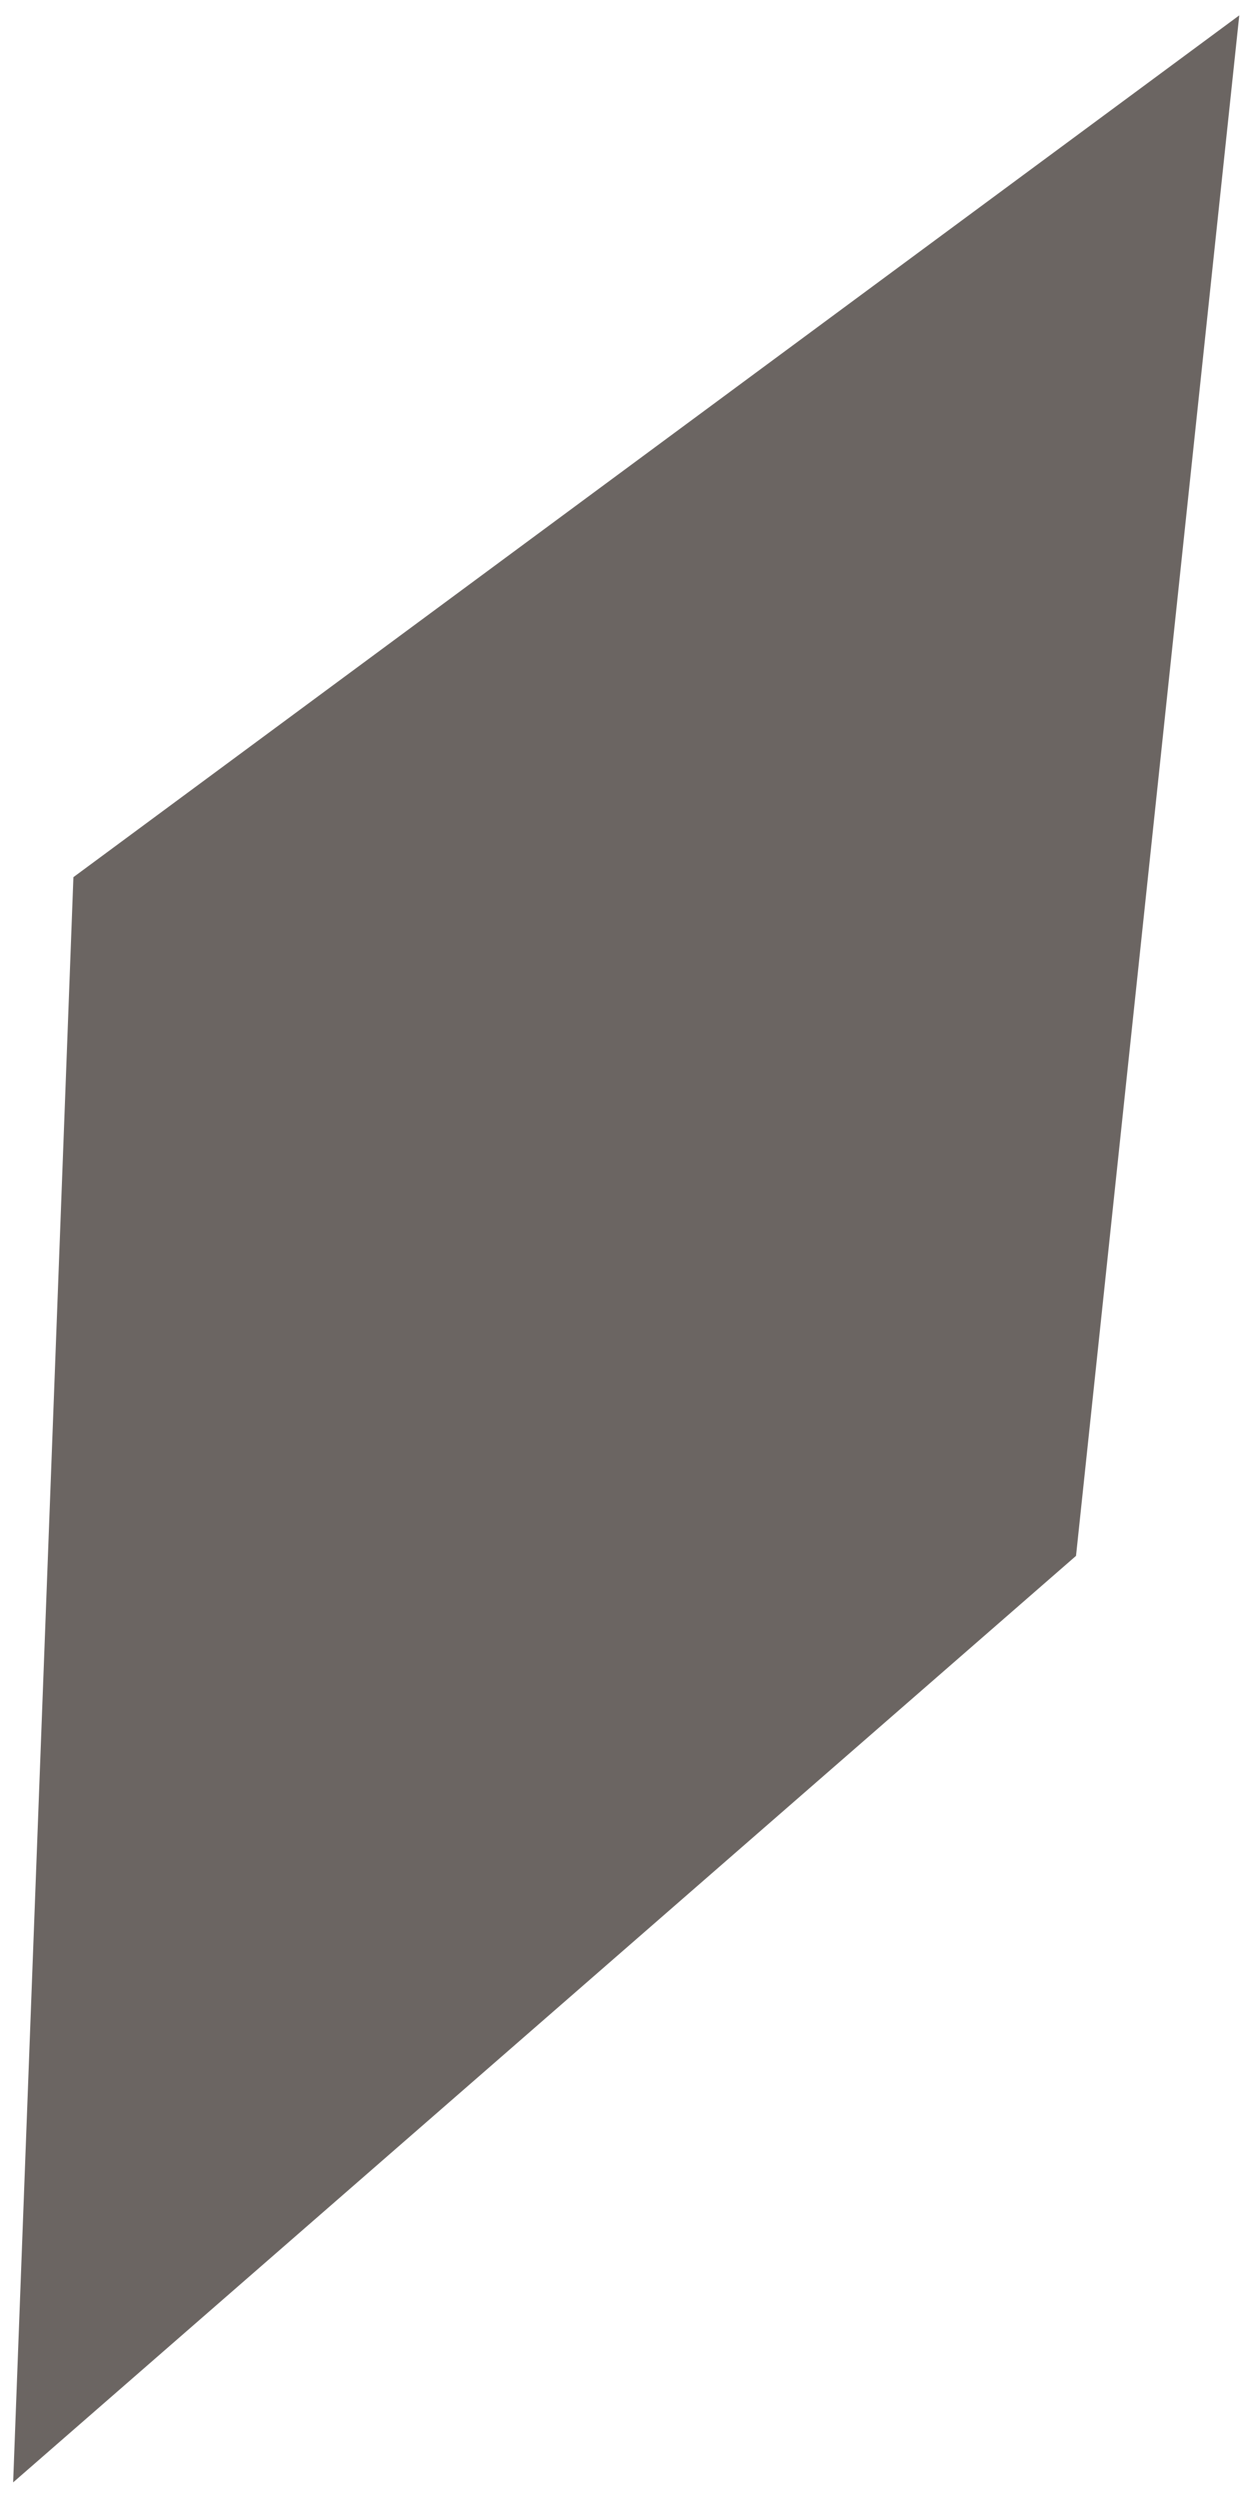 <svg xmlns="http://www.w3.org/2000/svg" xmlns:xlink="http://www.w3.org/1999/xlink" id="Ebene_1" x="0px" y="0px" viewBox="0 0 114.9 228" xml:space="preserve"><polygon fill="#6B6562" points="113.1,1.4 6.7,80 1.2,226.4 98.2,141.9 "></polygon></svg>